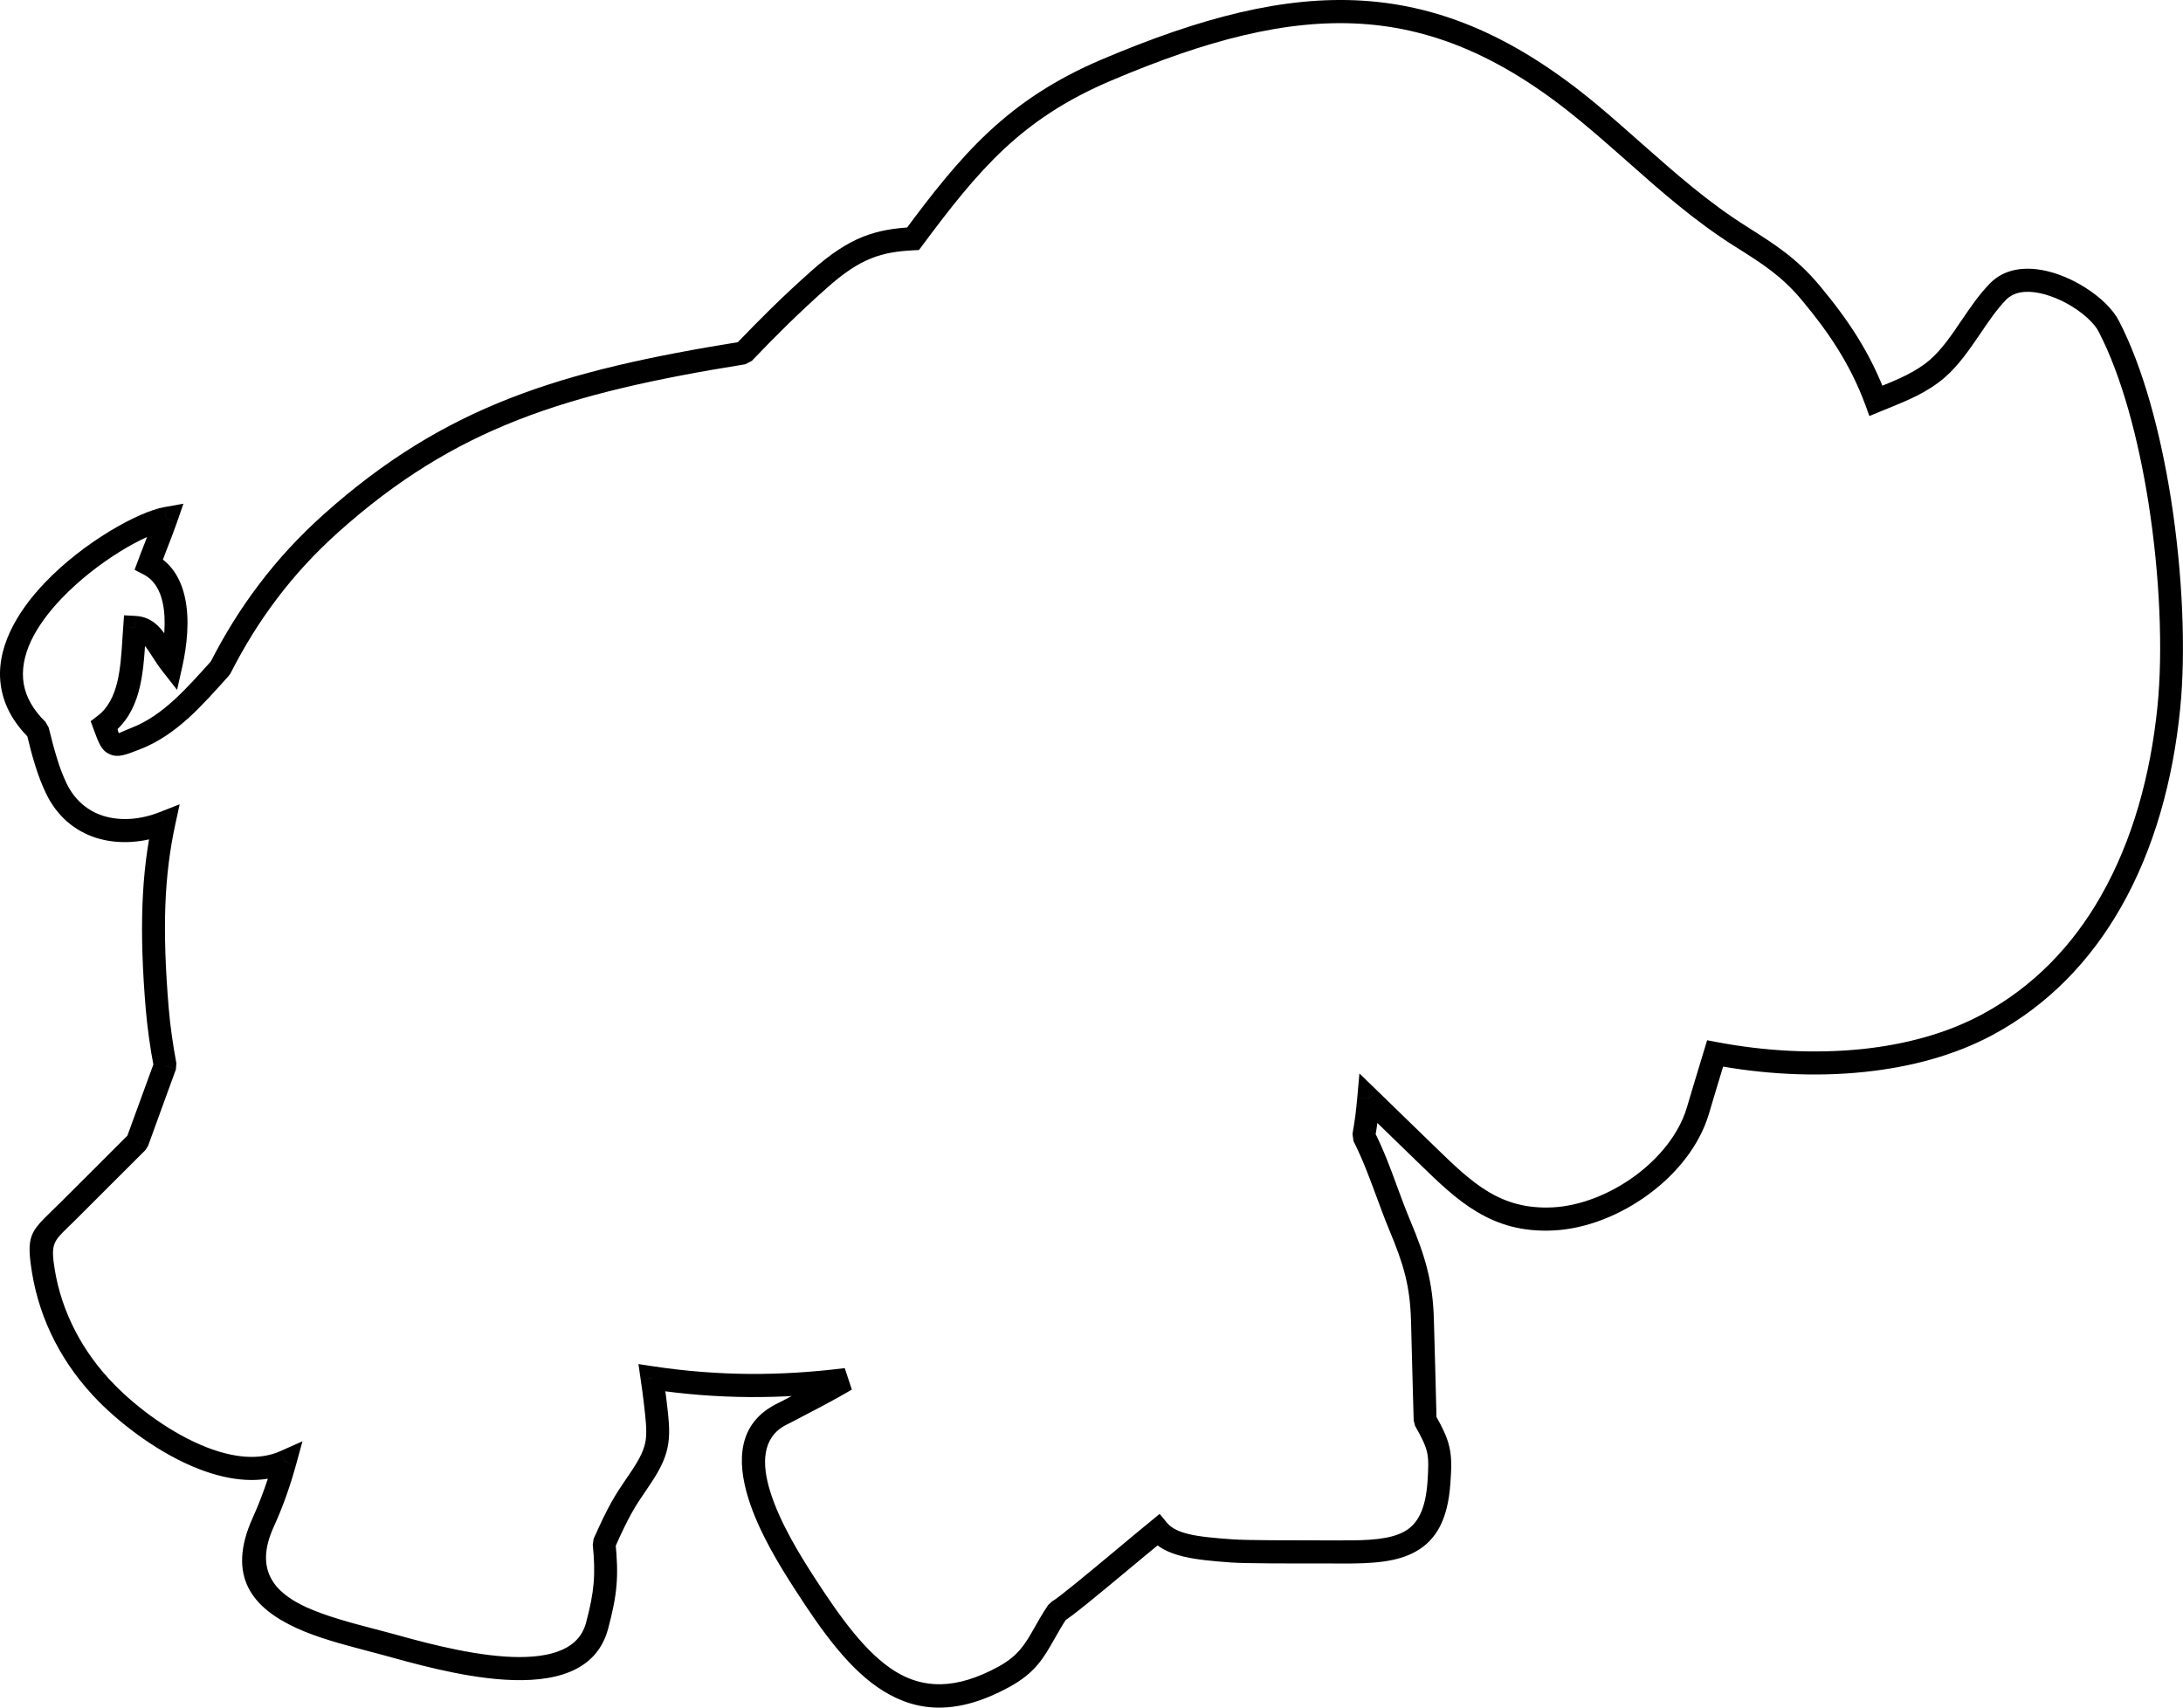 <?xml version="1.0" encoding="UTF-8"?> <svg xmlns="http://www.w3.org/2000/svg" viewBox="0 0 25.47 19.924" fill="none"><path d="M2.052 12.478C2.009 12.597 1.965 12.717 1.921 12.837L1.671 12.744C1.714 12.624 1.758 12.504 1.802 12.385L2.052 12.478ZM1.921 12.837C1.857 13.015 1.792 13.193 1.727 13.371L1.476 13.278C1.541 13.1 1.606 12.922 1.671 12.744L1.921 12.837ZM1.727 13.371L1.695 13.42L1.601 13.325L1.727 13.371ZM1.695 13.42C1.553 13.562 1.411 13.704 1.268 13.846L1.08 13.656C1.222 13.514 1.365 13.371 1.507 13.229L1.695 13.42ZM1.268 13.846C1.142 13.973 1.015 14.099 0.889 14.225L0.701 14.034C0.827 13.908 0.954 13.782 1.08 13.656L1.268 13.846ZM0.889 14.225C0.831 14.282 0.812 14.301 0.794 14.318L0.609 14.124C0.648 14.086 0.691 14.045 0.701 14.034L0.889 14.225ZM0.794 14.318C0.623 14.484 0.59 14.517 0.639 14.814L0.375 14.858C0.303 14.421 0.354 14.372 0.609 14.124L0.794 14.318ZM0.639 14.814C0.678 15.053 0.757 15.296 0.881 15.534L0.644 15.659C0.507 15.397 0.42 15.126 0.375 14.858L0.639 14.814ZM0.881 15.534C0.996 15.754 1.148 15.967 1.344 16.164L1.154 16.354C0.938 16.135 0.769 15.9 0.644 15.659L0.881 15.534ZM1.344 16.164C1.593 16.417 2 16.729 2.424 16.891L2.33 17.143C1.867 16.966 1.425 16.627 1.154 16.354L1.344 16.164ZM2.424 16.891C2.719 17.004 3.02 17.043 3.271 16.931L3.378 17.178C3.054 17.322 2.685 17.279 2.33 17.143L2.424 16.891ZM3.271 16.931L3.529 16.816L3.454 17.09L3.325 17.054L3.271 16.931ZM3.454 17.09C3.42 17.213 3.381 17.338 3.336 17.464L3.084 17.372C3.127 17.253 3.164 17.134 3.196 17.019L3.454 17.09ZM3.336 17.464C3.294 17.581 3.246 17.7 3.192 17.818L2.949 17.707C2.999 17.597 3.044 17.484 3.084 17.372L3.336 17.464ZM3.192 17.818C2.966 18.318 3.203 18.581 3.57 18.75L3.459 18.995C2.957 18.764 2.635 18.401 2.949 17.707L3.192 17.818ZM3.57 18.75C3.805 18.857 4.089 18.932 4.352 19.001L4.285 19.261C4.008 19.188 3.71 19.11 3.459 18.995L3.57 18.75ZM4.352 19.001C4.422 19.019 4.489 19.037 4.538 19.05L4.47 19.31C4.399 19.291 4.342 19.276 4.285 19.261L4.352 19.001ZM4.538 19.05C4.856 19.137 5.406 19.296 5.9 19.328L5.883 19.597C5.365 19.564 4.798 19.4 4.47 19.31L4.538 19.05ZM5.9 19.328C6.347 19.356 6.745 19.28 6.837 18.935L7.095 19.004C6.958 19.515 6.449 19.633 5.883 19.597L5.9 19.328ZM6.837 18.935C6.886 18.753 6.914 18.612 6.926 18.472L7.193 18.494C7.181 18.646 7.149 18.801 7.095 19.004L6.837 18.935ZM6.926 18.472C6.938 18.331 6.933 18.195 6.916 18.022L7.181 17.996C7.2 18.191 7.206 18.343 7.193 18.494L6.926 18.472ZM6.916 18.022L6.926 17.954L7.048 18.009L6.916 18.022ZM6.926 17.954C7.106 17.549 7.18 17.44 7.311 17.247L7.532 17.398C7.41 17.577 7.342 17.678 7.171 18.064L6.926 17.954ZM7.311 17.247C7.324 17.227 7.336 17.21 7.37 17.16L7.591 17.31C7.583 17.323 7.555 17.364 7.532 17.398L7.311 17.247ZM7.37 17.16C7.472 17.007 7.519 16.905 7.534 16.8L7.798 16.837C7.776 16.988 7.717 17.122 7.591 17.31L7.37 17.16ZM7.534 16.8C7.549 16.689 7.534 16.557 7.51 16.355L7.775 16.324C7.801 16.546 7.819 16.691 7.798 16.837L7.534 16.8ZM7.51 16.355C7.503 16.3 7.498 16.256 7.494 16.227L7.758 16.194C7.766 16.254 7.772 16.297 7.775 16.324L7.51 16.355ZM7.494 16.227C7.491 16.205 7.484 16.159 7.475 16.095L7.74 16.056C7.744 16.084 7.75 16.129 7.758 16.194L7.494 16.227ZM7.475 16.095L7.449 15.915L7.627 15.942L7.607 16.075L7.475 16.095ZM7.627 15.942C8.005 15.999 8.377 16.027 8.746 16.03L8.745 16.3C8.363 16.297 7.979 16.268 7.587 16.208L7.627 15.942ZM8.746 16.03C9.116 16.032 9.485 16.009 9.856 15.962L9.888 16.23C9.505 16.278 9.126 16.302 8.745 16.3L8.746 16.03ZM9.856 15.962L9.939 16.213L9.872 16.096L9.856 15.962ZM9.939 16.213C9.723 16.34 9.507 16.451 9.233 16.594L9.11 16.354C9.382 16.213 9.594 16.103 9.805 15.979L9.939 16.213ZM9.233 16.594C9.212 16.604 9.192 16.615 9.171 16.625L9.049 16.385C9.07 16.375 9.09 16.364 9.11 16.354L9.233 16.594ZM9.171 16.625C8.889 16.772 8.886 17.079 8.986 17.401L8.731 17.481C8.594 17.04 8.613 16.612 9.049 16.385L9.171 16.625ZM8.986 17.401C9.099 17.767 9.339 18.151 9.49 18.386L9.267 18.532C9.108 18.285 8.854 17.879 8.731 17.481L8.986 17.401ZM9.49 18.386C9.806 18.876 10.104 19.289 10.446 19.501L10.307 19.73C9.92 19.491 9.601 19.052 9.267 18.532L9.49 18.386ZM10.446 19.501C10.769 19.7 11.147 19.719 11.648 19.446L11.774 19.684C11.176 20.01 10.713 19.981 10.307 19.73L10.446 19.501ZM11.648 19.446C11.884 19.317 11.964 19.177 12.071 18.988L12.303 19.121C12.174 19.349 12.078 19.518 11.774 19.684L11.648 19.446ZM12.071 18.988C12.113 18.913 12.16 18.83 12.228 18.728L12.45 18.877C12.395 18.959 12.347 19.044 12.303 19.121L12.071 18.988ZM12.228 18.728L12.275 18.684L12.339 18.802L12.228 18.728ZM12.275 18.684C12.353 18.641 12.686 18.363 13.011 18.093L13.181 18.3C12.845 18.58 12.5 18.867 12.403 18.921L12.275 18.684ZM13.011 18.093C13.177 17.954 13.342 17.816 13.428 17.747L13.596 17.957C13.439 18.085 13.311 18.192 13.181 18.3L13.011 18.093ZM13.428 17.747L13.53 17.663L13.615 17.766L13.512 17.852L13.428 17.747ZM13.615 17.766C13.668 17.83 13.752 17.87 13.867 17.898L13.805 18.16C13.634 18.119 13.503 18.053 13.409 17.939L13.615 17.766ZM13.867 17.898C13.999 17.93 14.172 17.945 14.381 17.96L14.362 18.23C14.143 18.214 13.959 18.197 13.805 18.16L13.867 17.898ZM14.381 17.96C14.545 17.972 15.07 17.972 15.409 17.972V18.241C15.063 18.242 14.527 18.242 14.362 18.23L14.381 17.96ZM15.409 17.972C15.516 17.972 15.606 17.972 15.659 17.972L15.658 18.242C15.605 18.241 15.516 18.241 15.409 18.241V17.972ZM15.659 17.972C15.975 17.974 16.225 17.96 16.39 17.866L16.522 18.1C16.304 18.225 16.015 18.244 15.658 18.242L15.659 17.972ZM16.39 17.866C16.542 17.779 16.632 17.609 16.655 17.292L16.922 17.311C16.892 17.732 16.755 17.968 16.522 18.1L16.39 17.866ZM16.655 17.292C16.666 17.128 16.669 17.031 16.651 16.947L16.912 16.889C16.938 17.008 16.936 17.123 16.922 17.311L16.655 17.292ZM16.651 16.947C16.633 16.864 16.59 16.777 16.51 16.635L16.744 16.503C16.836 16.667 16.886 16.771 16.912 16.889L16.651 16.947ZM16.51 16.635L16.494 16.572L16.627 16.569L16.51 16.635ZM16.494 16.572C16.489 16.379 16.483 16.185 16.478 15.992L16.746 15.985C16.751 16.179 16.756 16.372 16.761 16.566L16.494 16.572ZM16.478 15.992C16.473 15.798 16.468 15.605 16.463 15.411L16.73 15.405C16.735 15.598 16.741 15.792 16.746 15.985L16.478 15.992ZM16.463 15.411C16.457 15.204 16.435 15.037 16.394 14.875L16.653 14.81C16.699 14.992 16.724 15.177 16.73 15.405L16.463 15.411ZM16.394 14.875C16.353 14.712 16.292 14.548 16.209 14.35L16.456 14.246C16.543 14.454 16.608 14.628 16.653 14.81L16.394 14.875ZM16.209 14.35C16.151 14.21 16.101 14.073 16.052 13.94L16.302 13.847C16.349 13.974 16.397 14.104 16.456 14.246L16.209 14.35ZM16.302 13.847V13.847L16.177 13.893L16.302 13.847ZM16.052 13.94C15.975 13.732 15.901 13.531 15.792 13.314L16.031 13.193C16.146 13.421 16.223 13.63 16.302 13.847L16.052 13.94ZM15.792 13.314L15.78 13.231L15.912 13.254L15.792 13.314ZM15.78 13.231C15.793 13.155 15.804 13.086 15.813 13.022L16.077 13.056C16.066 13.138 16.055 13.212 16.043 13.277L15.78 13.231ZM15.813 13.022C15.82 12.965 15.828 12.893 15.836 12.805L16.103 12.828C16.098 12.891 16.089 12.968 16.077 13.056L15.813 13.022ZM15.836 12.805L15.861 12.524L16.062 12.719L15.969 12.816L15.836 12.805ZM16.062 12.719C16.193 12.846 16.324 12.974 16.455 13.101L16.27 13.296C16.139 13.168 16.008 13.041 15.877 12.914L16.062 12.719ZM16.455 13.101L16.749 13.386L16.564 13.581L16.27 13.296L16.455 13.101ZM16.749 13.386C16.961 13.592 17.154 13.779 17.369 13.907L17.234 14.14C16.993 13.997 16.788 13.799 16.564 13.581L16.749 13.386ZM17.369 13.907C17.576 14.03 17.809 14.101 18.112 14.087L18.125 14.356C17.762 14.374 17.482 14.288 17.234 14.14L17.369 13.907ZM18.112 14.087C18.439 14.071 18.792 13.93 19.086 13.712L19.244 13.928C18.91 14.177 18.504 14.338 18.125 14.356L18.112 14.087ZM19.086 13.712C19.366 13.503 19.589 13.227 19.68 12.926L19.936 13.004C19.827 13.363 19.568 13.688 19.244 13.928L19.086 13.712ZM19.68 12.926C19.711 12.822 19.742 12.719 19.773 12.615L20.029 12.693C19.998 12.797 19.967 12.9 19.936 13.004L19.68 12.926ZM19.773 12.615C19.81 12.494 19.846 12.373 19.883 12.252L20.139 12.33C20.102 12.451 20.066 12.572 20.029 12.693L19.773 12.615ZM19.883 12.252L19.918 12.137L20.035 12.159L20.011 12.291L19.883 12.252ZM20.035 12.159C20.577 12.262 21.166 12.298 21.733 12.239L21.759 12.506C21.167 12.569 20.551 12.531 19.986 12.423L20.035 12.159ZM21.733 12.239C22.231 12.186 22.711 12.058 23.124 11.836L23.249 12.075C22.806 12.313 22.292 12.45 21.759 12.506L21.733 12.239ZM23.124 11.836C23.728 11.511 24.182 11.031 24.509 10.46L24.741 10.594C24.39 11.207 23.901 11.724 23.249 12.075L23.124 11.836ZM24.509 10.46V10.459L24.625 10.527L24.509 10.46ZM24.509 10.459C24.883 9.807 25.092 9.037 25.172 8.244L25.437 8.27C25.354 9.101 25.134 9.909 24.741 10.594L24.509 10.459ZM25.172 8.244C25.237 7.598 25.201 6.717 25.067 5.865L25.33 5.823C25.467 6.697 25.504 7.603 25.437 8.27L25.172 8.244ZM25.067 5.865C24.948 5.113 24.754 4.386 24.485 3.868L24.722 3.743C25.004 4.287 25.207 5.044 25.33 5.823L25.067 5.865ZM24.485 3.868C24.464 3.827 24.429 3.783 24.384 3.738L24.571 3.545C24.636 3.61 24.688 3.677 24.722 3.743L24.485 3.868ZM24.384 3.738C24.27 3.624 24.099 3.516 23.923 3.455L24.01 3.2C24.224 3.274 24.431 3.406 24.571 3.545L24.384 3.738ZM23.923 3.455C23.759 3.398 23.594 3.382 23.476 3.445L23.353 3.205C23.543 3.105 23.783 3.121 24.01 3.2L23.923 3.455ZM23.476 3.445C23.452 3.458 23.429 3.474 23.408 3.495L23.217 3.307C23.258 3.265 23.304 3.231 23.353 3.205L23.476 3.445ZM23.408 3.495C23.299 3.607 23.203 3.748 23.107 3.89L22.886 3.738C22.99 3.585 23.094 3.433 23.217 3.307L23.408 3.495ZM23.107 3.89C22.98 4.076 22.853 4.263 22.689 4.405L22.515 4.2C22.654 4.08 22.771 3.909 22.886 3.738L23.107 3.89ZM22.689 4.405C22.487 4.579 22.254 4.673 22.037 4.761L21.938 4.51C22.135 4.43 22.347 4.344 22.515 4.2L22.689 4.405ZM22.037 4.761C21.999 4.776 21.962 4.791 21.939 4.801L21.837 4.551C21.879 4.534 21.908 4.522 21.938 4.51L22.037 4.761ZM21.939 4.801L21.811 4.854L21.763 4.722L21.888 4.676L21.939 4.801ZM21.763 4.722C21.676 4.487 21.57 4.277 21.447 4.079L21.674 3.936C21.805 4.147 21.919 4.374 22.013 4.629L21.763 4.722ZM21.447 4.079C21.323 3.879 21.182 3.693 21.028 3.508L21.233 3.335C21.396 3.531 21.544 3.726 21.674 3.936L21.447 4.079ZM21.028 3.508C20.909 3.364 20.793 3.257 20.668 3.161L20.83 2.947C20.97 3.055 21.099 3.175 21.233 3.335L21.028 3.508ZM20.668 3.161C20.543 3.065 20.401 2.975 20.235 2.871L20.378 2.642C20.545 2.748 20.689 2.839 20.83 2.947L20.668 3.161ZM20.235 2.871C19.769 2.576 19.378 2.231 18.98 1.878L19.155 1.675C19.546 2.02 19.928 2.359 20.378 2.642L20.235 2.871ZM18.98 1.878C18.812 1.73 18.643 1.58 18.453 1.423L18.624 1.214C18.799 1.36 18.978 1.518 19.155 1.675L18.98 1.878ZM18.453 1.423C17.57 0.689 16.752 0.333 15.883 0.278L15.9 0.008C16.827 0.067 17.694 0.442 18.624 1.214L18.453 1.423ZM15.883 0.278C15.008 0.222 14.073 0.469 12.963 0.941L12.859 0.692C14.007 0.205 14.98 -0.05 15.9 0.008L15.883 0.278ZM12.963 0.941C12.439 1.163 12.052 1.424 11.716 1.737L11.535 1.539C11.894 1.205 12.305 0.927 12.859 0.692L12.963 0.941ZM11.716 1.737C11.378 2.053 11.087 2.426 10.76 2.866L10.546 2.705C10.88 2.254 11.18 1.871 11.535 1.539L11.716 1.737ZM10.76 2.866L10.722 2.917L10.66 2.92L10.653 2.785L10.76 2.866ZM10.66 2.92C10.474 2.93 10.318 2.952 10.163 3.015L10.064 2.764C10.252 2.689 10.433 2.662 10.646 2.65L10.66 2.92ZM10.163 3.015C10.006 3.078 9.844 3.184 9.646 3.361L9.469 3.159C9.692 2.96 9.879 2.839 10.064 2.764L10.163 3.015ZM9.646 3.361C9.493 3.497 9.344 3.636 9.197 3.779L9.011 3.585C9.158 3.442 9.31 3.3 9.469 3.159L9.646 3.361ZM9.197 3.779L9.197 3.779L9.104 3.682L9.197 3.779ZM9.197 3.779C9.052 3.921 8.911 4.064 8.771 4.211L8.578 4.024C8.72 3.876 8.864 3.729 9.012 3.584L9.197 3.779ZM8.771 4.211L8.696 4.25L8.675 4.118L8.771 4.211ZM8.696 4.25C7.65 4.418 6.803 4.603 6.047 4.898L5.951 4.646C6.724 4.344 7.588 4.156 8.654 3.985L8.696 4.25ZM6.047 4.898C5.297 5.191 4.635 5.595 3.954 6.203L3.777 6.001C4.483 5.37 5.171 4.951 5.951 4.646L6.047 4.898ZM3.954 6.203C3.678 6.45 3.44 6.709 3.233 6.983L3.021 6.82C3.239 6.531 3.489 6.259 3.777 6.001L3.954 6.203ZM3.233 6.983C3.025 7.257 2.847 7.547 2.69 7.855L2.452 7.733C2.615 7.412 2.802 7.108 3.021 6.82L3.233 6.983ZM2.69 7.855L2.67 7.884L2.571 7.794L2.69 7.855ZM2.67 7.884C2.518 8.053 2.366 8.225 2.204 8.373L2.025 8.172C2.182 8.029 2.327 7.865 2.472 7.704L2.67 7.884ZM2.204 8.373C2.033 8.528 1.848 8.659 1.634 8.742L1.538 8.49C1.716 8.421 1.876 8.307 2.025 8.172L2.204 8.373ZM1.634 8.742H1.634L1.586 8.616L1.634 8.742ZM1.634 8.742C1.462 8.809 1.378 8.842 1.283 8.801L1.387 8.553C1.391 8.555 1.434 8.531 1.539 8.49L1.634 8.742ZM1.283 8.801L1.283 8.801L1.335 8.677L1.283 8.801ZM1.283 8.801C1.182 8.758 1.154 8.675 1.092 8.508L1.343 8.414C1.378 8.509 1.378 8.549 1.387 8.553L1.283 8.801ZM1.092 8.508L1.058 8.414L1.138 8.353L1.218 8.461L1.092 8.508ZM1.138 8.353C1.384 8.167 1.407 7.797 1.429 7.439L1.697 7.456C1.671 7.874 1.643 8.307 1.298 8.569L1.138 8.353ZM1.429 7.439C1.432 7.393 1.435 7.346 1.438 7.311L1.705 7.33C1.702 7.379 1.699 7.418 1.697 7.456L1.429 7.439ZM1.438 7.311L1.447 7.179L1.578 7.186L1.571 7.32L1.438 7.311ZM1.578 7.186C1.798 7.196 1.899 7.353 2.007 7.522L1.782 7.668C1.713 7.56 1.649 7.459 1.565 7.455L1.578 7.186ZM2.007 7.522C2.037 7.57 2.068 7.618 2.101 7.66L1.893 7.828C1.851 7.775 1.816 7.72 1.782 7.668L2.007 7.522ZM2.128 7.773L2.066 8.049L1.893 7.828L1.997 7.744L2.128 7.773ZM1.866 7.715C1.912 7.511 1.946 7.244 1.897 7.026L2.157 6.967C2.217 7.234 2.179 7.542 2.128 7.773L1.866 7.715ZM1.897 7.026C1.866 6.887 1.8 6.767 1.676 6.703L1.798 6.463C2.003 6.569 2.11 6.755 2.157 6.967L1.897 7.026ZM1.676 6.703L1.57 6.648L1.612 6.536L1.737 6.583L1.676 6.703ZM1.612 6.536C1.631 6.483 1.66 6.409 1.69 6.333L1.938 6.431C1.915 6.49 1.892 6.55 1.862 6.63L1.612 6.536ZM1.69 6.333C1.729 6.231 1.77 6.127 1.812 6.005L2.065 6.094C2.027 6.203 1.982 6.318 1.938 6.431L1.69 6.333ZM1.916 5.917L2.14 5.877L2.065 6.094L1.939 6.049L1.916 5.917ZM1.961 6.182C1.702 6.227 1.132 6.55 0.718 6.983L0.525 6.797C0.976 6.324 1.618 5.969 1.916 5.917L1.961 6.182ZM0.718 6.983C0.568 7.14 0.441 7.31 0.36 7.482L0.118 7.37C0.213 7.166 0.357 6.972 0.525 6.797L0.718 6.983ZM0.36 7.482C0.284 7.647 0.249 7.816 0.277 7.98L0.014 8.025C-0.025 7.803 0.02 7.581 0.118 7.37L0.36 7.482ZM0.277 7.98C0.303 8.128 0.382 8.278 0.531 8.423L0.346 8.618C0.153 8.43 0.049 8.229 0.014 8.025L0.277 7.98ZM0.531 8.423L0.568 8.488L0.439 8.52L0.531 8.423ZM0.568 8.488C0.602 8.627 0.633 8.745 0.666 8.851L0.411 8.931C0.376 8.821 0.344 8.698 0.309 8.552L0.568 8.488ZM0.666 8.851C0.697 8.953 0.732 9.045 0.775 9.136L0.534 9.251C0.486 9.15 0.447 9.047 0.411 8.931L0.666 8.851ZM0.775 9.136C0.871 9.337 1.024 9.46 1.199 9.517L1.117 9.774C0.875 9.695 0.665 9.527 0.534 9.251L0.775 9.136ZM1.199 9.517C1.404 9.583 1.642 9.563 1.864 9.475L1.961 9.726C1.683 9.835 1.382 9.859 1.117 9.774L1.199 9.517ZM1.864 9.475L2.096 9.384L2.043 9.629L1.913 9.601L1.864 9.475ZM2.043 9.629C1.98 9.92 1.942 10.226 1.929 10.571L1.662 10.561C1.675 10.201 1.715 9.88 1.782 9.572L2.043 9.629ZM1.929 10.571C1.917 10.915 1.93 11.302 1.968 11.757L1.701 11.779C1.662 11.318 1.649 10.921 1.662 10.561L1.929 10.571ZM1.968 11.757C1.978 11.873 1.99 11.979 2.004 12.077L1.739 12.113C1.722 11.992 1.71 11.88 1.701 11.779L1.968 11.757ZM2.004 12.077C2.019 12.184 2.037 12.294 2.058 12.406L1.796 12.456C1.774 12.343 1.755 12.229 1.739 12.113L2.004 12.077ZM2.058 12.406L2.052 12.478L1.927 12.431" fill="black"></path></svg> 